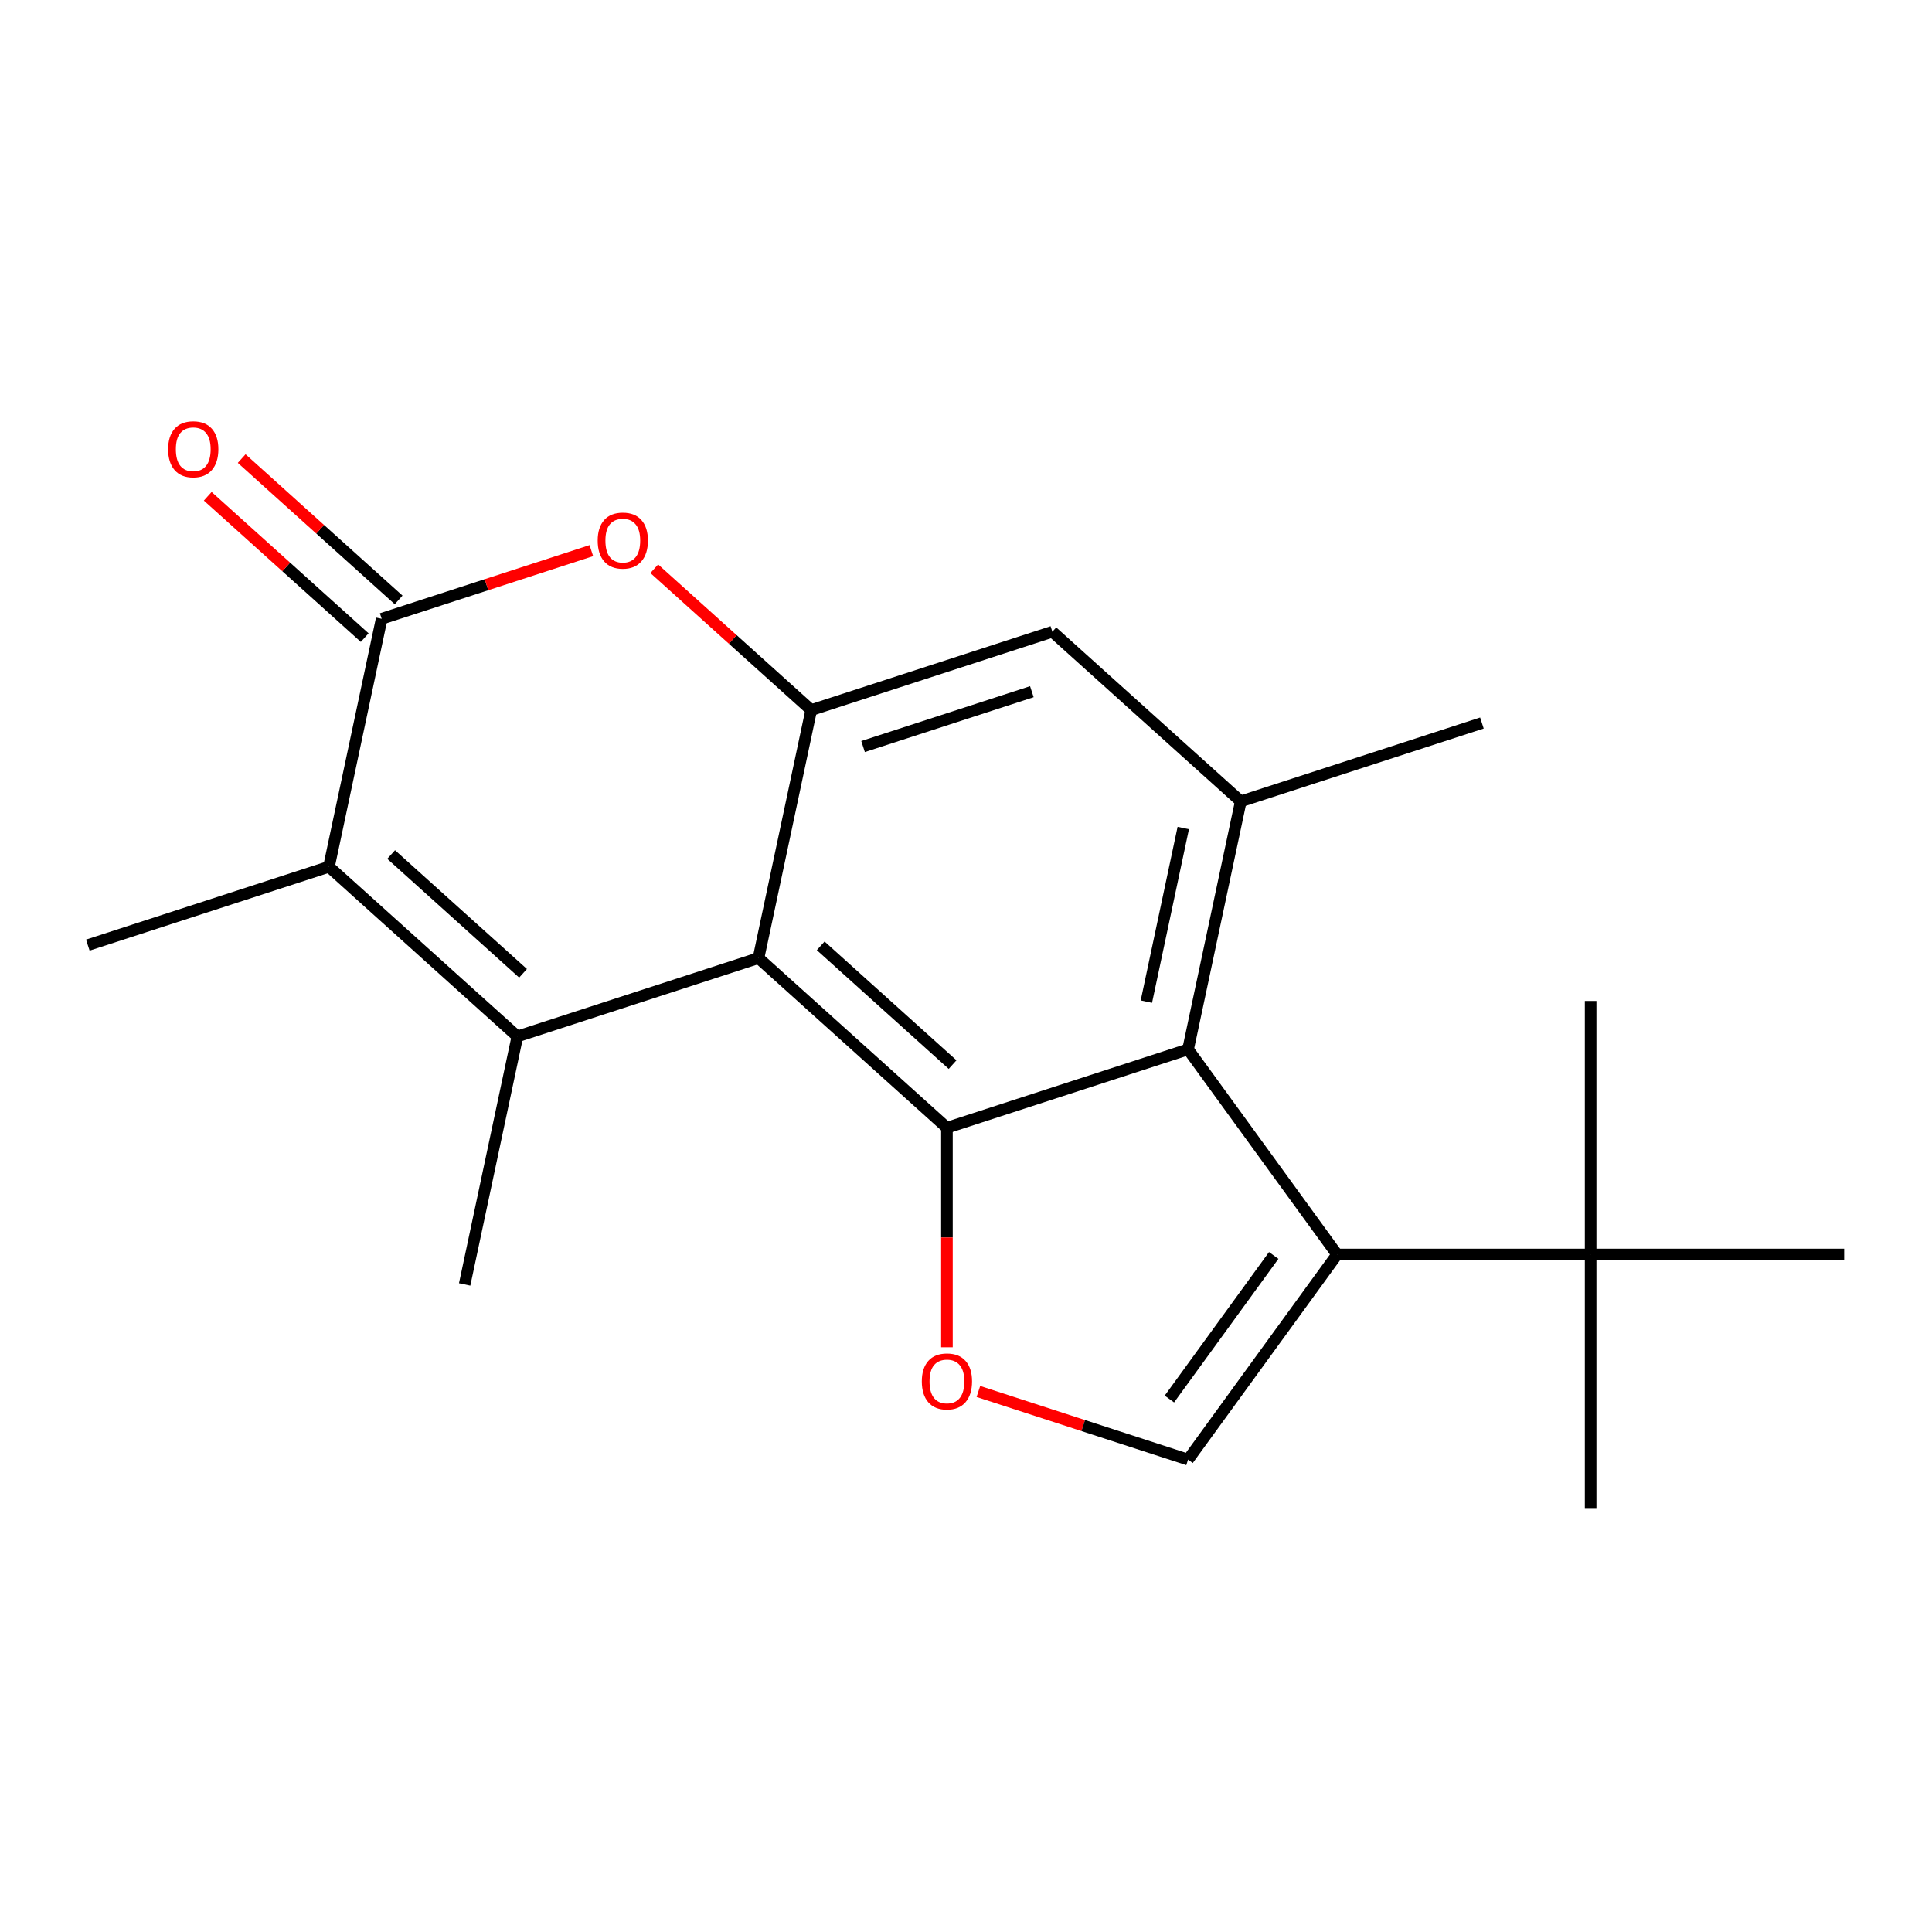 <?xml version='1.0' encoding='iso-8859-1'?>
<svg version='1.1' baseProfile='full'
              xmlns='http://www.w3.org/2000/svg'
                      xmlns:rdkit='http://www.rdkit.org/xml'
                      xmlns:xlink='http://www.w3.org/1999/xlink'
                  xml:space='preserve'
width='1000px' height='1000px' viewBox='0 0 1000 1000'>
<!-- END OF HEADER -->
<rect style='opacity:1.0;fill:#FFFFFF;stroke:none' width='1000' height='1000' x='0' y='0'> </rect>
<path class='bond-0' d='M 392.603,495.896 L 267.792,536.45' style='fill:none;fill-rule:evenodd;stroke:#000000;stroke-width:6px;stroke-linecap:butt;stroke-linejoin:miter;stroke-opacity:1' />
<path class='bond-1' d='M 392.603,495.896 L 490.129,583.709' style='fill:none;fill-rule:evenodd;stroke:#000000;stroke-width:6px;stroke-linecap:butt;stroke-linejoin:miter;stroke-opacity:1' />
<path class='bond-1' d='M 424.794,489.563 L 493.062,551.032' style='fill:none;fill-rule:evenodd;stroke:#000000;stroke-width:6px;stroke-linecap:butt;stroke-linejoin:miter;stroke-opacity:1' />
<path class='bond-6' d='M 392.603,495.896 L 419.888,367.53' style='fill:none;fill-rule:evenodd;stroke:#000000;stroke-width:6px;stroke-linecap:butt;stroke-linejoin:miter;stroke-opacity:1' />
<path class='bond-4' d='M 267.792,536.45 L 170.266,448.637' style='fill:none;fill-rule:evenodd;stroke:#000000;stroke-width:6px;stroke-linecap:butt;stroke-linejoin:miter;stroke-opacity:1' />
<path class='bond-4' d='M 270.725,503.773 L 202.457,442.304' style='fill:none;fill-rule:evenodd;stroke:#000000;stroke-width:6px;stroke-linecap:butt;stroke-linejoin:miter;stroke-opacity:1' />
<path class='bond-14' d='M 267.792,536.45 L 240.506,664.816' style='fill:none;fill-rule:evenodd;stroke:#000000;stroke-width:6px;stroke-linecap:butt;stroke-linejoin:miter;stroke-opacity:1' />
<path class='bond-2' d='M 490.129,583.709 L 614.94,543.155' style='fill:none;fill-rule:evenodd;stroke:#000000;stroke-width:6px;stroke-linecap:butt;stroke-linejoin:miter;stroke-opacity:1' />
<path class='bond-8' d='M 490.129,583.709 L 490.129,640.526' style='fill:none;fill-rule:evenodd;stroke:#000000;stroke-width:6px;stroke-linecap:butt;stroke-linejoin:miter;stroke-opacity:1' />
<path class='bond-8' d='M 490.129,640.526 L 490.129,697.342' style='fill:none;fill-rule:evenodd;stroke:#FF0000;stroke-width:6px;stroke-linecap:butt;stroke-linejoin:miter;stroke-opacity:1' />
<path class='bond-5' d='M 614.94,543.155 L 692.077,649.326' style='fill:none;fill-rule:evenodd;stroke:#000000;stroke-width:6px;stroke-linecap:butt;stroke-linejoin:miter;stroke-opacity:1' />
<path class='bond-21' d='M 614.94,543.155 L 642.225,414.789' style='fill:none;fill-rule:evenodd;stroke:#000000;stroke-width:6px;stroke-linecap:butt;stroke-linejoin:miter;stroke-opacity:1' />
<path class='bond-21' d='M 593.359,518.443 L 612.459,428.587' style='fill:none;fill-rule:evenodd;stroke:#000000;stroke-width:6px;stroke-linecap:butt;stroke-linejoin:miter;stroke-opacity:1' />
<path class='bond-3' d='M 197.551,320.271 L 251.816,302.639' style='fill:none;fill-rule:evenodd;stroke:#000000;stroke-width:6px;stroke-linecap:butt;stroke-linejoin:miter;stroke-opacity:1' />
<path class='bond-3' d='M 251.816,302.639 L 306.081,285.007' style='fill:none;fill-rule:evenodd;stroke:#FF0000;stroke-width:6px;stroke-linecap:butt;stroke-linejoin:miter;stroke-opacity:1' />
<path class='bond-13' d='M 206.332,310.518 L 165.709,273.941' style='fill:none;fill-rule:evenodd;stroke:#000000;stroke-width:6px;stroke-linecap:butt;stroke-linejoin:miter;stroke-opacity:1' />
<path class='bond-13' d='M 165.709,273.941 L 125.087,237.365' style='fill:none;fill-rule:evenodd;stroke:#FF0000;stroke-width:6px;stroke-linecap:butt;stroke-linejoin:miter;stroke-opacity:1' />
<path class='bond-13' d='M 188.769,330.023 L 148.147,293.447' style='fill:none;fill-rule:evenodd;stroke:#000000;stroke-width:6px;stroke-linecap:butt;stroke-linejoin:miter;stroke-opacity:1' />
<path class='bond-13' d='M 148.147,293.447 L 107.524,256.87' style='fill:none;fill-rule:evenodd;stroke:#FF0000;stroke-width:6px;stroke-linecap:butt;stroke-linejoin:miter;stroke-opacity:1' />
<path class='bond-20' d='M 197.551,320.271 L 170.266,448.637' style='fill:none;fill-rule:evenodd;stroke:#000000;stroke-width:6px;stroke-linecap:butt;stroke-linejoin:miter;stroke-opacity:1' />
<path class='bond-15' d='M 170.266,448.637 L 45.455,489.191' style='fill:none;fill-rule:evenodd;stroke:#000000;stroke-width:6px;stroke-linecap:butt;stroke-linejoin:miter;stroke-opacity:1' />
<path class='bond-12' d='M 692.077,649.326 L 823.311,649.326' style='fill:none;fill-rule:evenodd;stroke:#000000;stroke-width:6px;stroke-linecap:butt;stroke-linejoin:miter;stroke-opacity:1' />
<path class='bond-22' d='M 692.077,649.326 L 614.94,755.497' style='fill:none;fill-rule:evenodd;stroke:#000000;stroke-width:6px;stroke-linecap:butt;stroke-linejoin:miter;stroke-opacity:1' />
<path class='bond-22' d='M 659.272,649.824 L 605.276,724.144' style='fill:none;fill-rule:evenodd;stroke:#000000;stroke-width:6px;stroke-linecap:butt;stroke-linejoin:miter;stroke-opacity:1' />
<path class='bond-7' d='M 419.888,367.53 L 379.265,330.953' style='fill:none;fill-rule:evenodd;stroke:#000000;stroke-width:6px;stroke-linecap:butt;stroke-linejoin:miter;stroke-opacity:1' />
<path class='bond-7' d='M 379.265,330.953 L 338.643,294.376' style='fill:none;fill-rule:evenodd;stroke:#FF0000;stroke-width:6px;stroke-linecap:butt;stroke-linejoin:miter;stroke-opacity:1' />
<path class='bond-11' d='M 419.888,367.53 L 544.699,326.976' style='fill:none;fill-rule:evenodd;stroke:#000000;stroke-width:6px;stroke-linecap:butt;stroke-linejoin:miter;stroke-opacity:1' />
<path class='bond-11' d='M 446.72,386.409 L 534.088,358.022' style='fill:none;fill-rule:evenodd;stroke:#000000;stroke-width:6px;stroke-linecap:butt;stroke-linejoin:miter;stroke-opacity:1' />
<path class='bond-9' d='M 506.409,720.233 L 560.675,737.865' style='fill:none;fill-rule:evenodd;stroke:#FF0000;stroke-width:6px;stroke-linecap:butt;stroke-linejoin:miter;stroke-opacity:1' />
<path class='bond-9' d='M 560.675,737.865 L 614.94,755.497' style='fill:none;fill-rule:evenodd;stroke:#000000;stroke-width:6px;stroke-linecap:butt;stroke-linejoin:miter;stroke-opacity:1' />
<path class='bond-10' d='M 642.225,414.789 L 544.699,326.976' style='fill:none;fill-rule:evenodd;stroke:#000000;stroke-width:6px;stroke-linecap:butt;stroke-linejoin:miter;stroke-opacity:1' />
<path class='bond-16' d='M 642.225,414.789 L 767.036,374.236' style='fill:none;fill-rule:evenodd;stroke:#000000;stroke-width:6px;stroke-linecap:butt;stroke-linejoin:miter;stroke-opacity:1' />
<path class='bond-17' d='M 823.311,649.326 L 823.311,780.56' style='fill:none;fill-rule:evenodd;stroke:#000000;stroke-width:6px;stroke-linecap:butt;stroke-linejoin:miter;stroke-opacity:1' />
<path class='bond-18' d='M 823.311,649.326 L 823.311,518.092' style='fill:none;fill-rule:evenodd;stroke:#000000;stroke-width:6px;stroke-linecap:butt;stroke-linejoin:miter;stroke-opacity:1' />
<path class='bond-19' d='M 823.311,649.326 L 954.545,649.326' style='fill:none;fill-rule:evenodd;stroke:#000000;stroke-width:6px;stroke-linecap:butt;stroke-linejoin:miter;stroke-opacity:1' />
<path  class='atom-8' d='M 309.362 279.797
Q 309.362 272.997, 312.722 269.197
Q 316.082 265.397, 322.362 265.397
Q 328.642 265.397, 332.002 269.197
Q 335.362 272.997, 335.362 279.797
Q 335.362 286.677, 331.962 290.597
Q 328.562 294.477, 322.362 294.477
Q 316.122 294.477, 312.722 290.597
Q 309.362 286.717, 309.362 279.797
M 322.362 291.277
Q 326.682 291.277, 329.002 288.397
Q 331.362 285.477, 331.362 279.797
Q 331.362 274.237, 329.002 271.437
Q 326.682 268.597, 322.362 268.597
Q 318.042 268.597, 315.682 271.397
Q 313.362 274.197, 313.362 279.797
Q 313.362 285.517, 315.682 288.397
Q 318.042 291.277, 322.362 291.277
' fill='#FF0000'/>
<path  class='atom-9' d='M 477.129 715.023
Q 477.129 708.223, 480.489 704.423
Q 483.849 700.623, 490.129 700.623
Q 496.409 700.623, 499.769 704.423
Q 503.129 708.223, 503.129 715.023
Q 503.129 721.903, 499.729 725.823
Q 496.329 729.703, 490.129 729.703
Q 483.889 729.703, 480.489 725.823
Q 477.129 721.943, 477.129 715.023
M 490.129 726.503
Q 494.449 726.503, 496.769 723.623
Q 499.129 720.703, 499.129 715.023
Q 499.129 709.463, 496.769 706.663
Q 494.449 703.823, 490.129 703.823
Q 485.809 703.823, 483.449 706.623
Q 481.129 709.423, 481.129 715.023
Q 481.129 720.743, 483.449 723.623
Q 485.809 726.503, 490.129 726.503
' fill='#FF0000'/>
<path  class='atom-14' d='M 87.025 232.538
Q 87.025 225.738, 90.385 221.938
Q 93.745 218.138, 100.025 218.138
Q 106.305 218.138, 109.665 221.938
Q 113.025 225.738, 113.025 232.538
Q 113.025 239.418, 109.625 243.338
Q 106.225 247.218, 100.025 247.218
Q 93.785 247.218, 90.385 243.338
Q 87.025 239.458, 87.025 232.538
M 100.025 244.018
Q 104.345 244.018, 106.665 241.138
Q 109.025 238.218, 109.025 232.538
Q 109.025 226.978, 106.665 224.178
Q 104.345 221.338, 100.025 221.338
Q 95.705 221.338, 93.345 224.138
Q 91.025 226.938, 91.025 232.538
Q 91.025 238.258, 93.345 241.138
Q 95.705 244.018, 100.025 244.018
' fill='#FF0000'/>
</svg>
